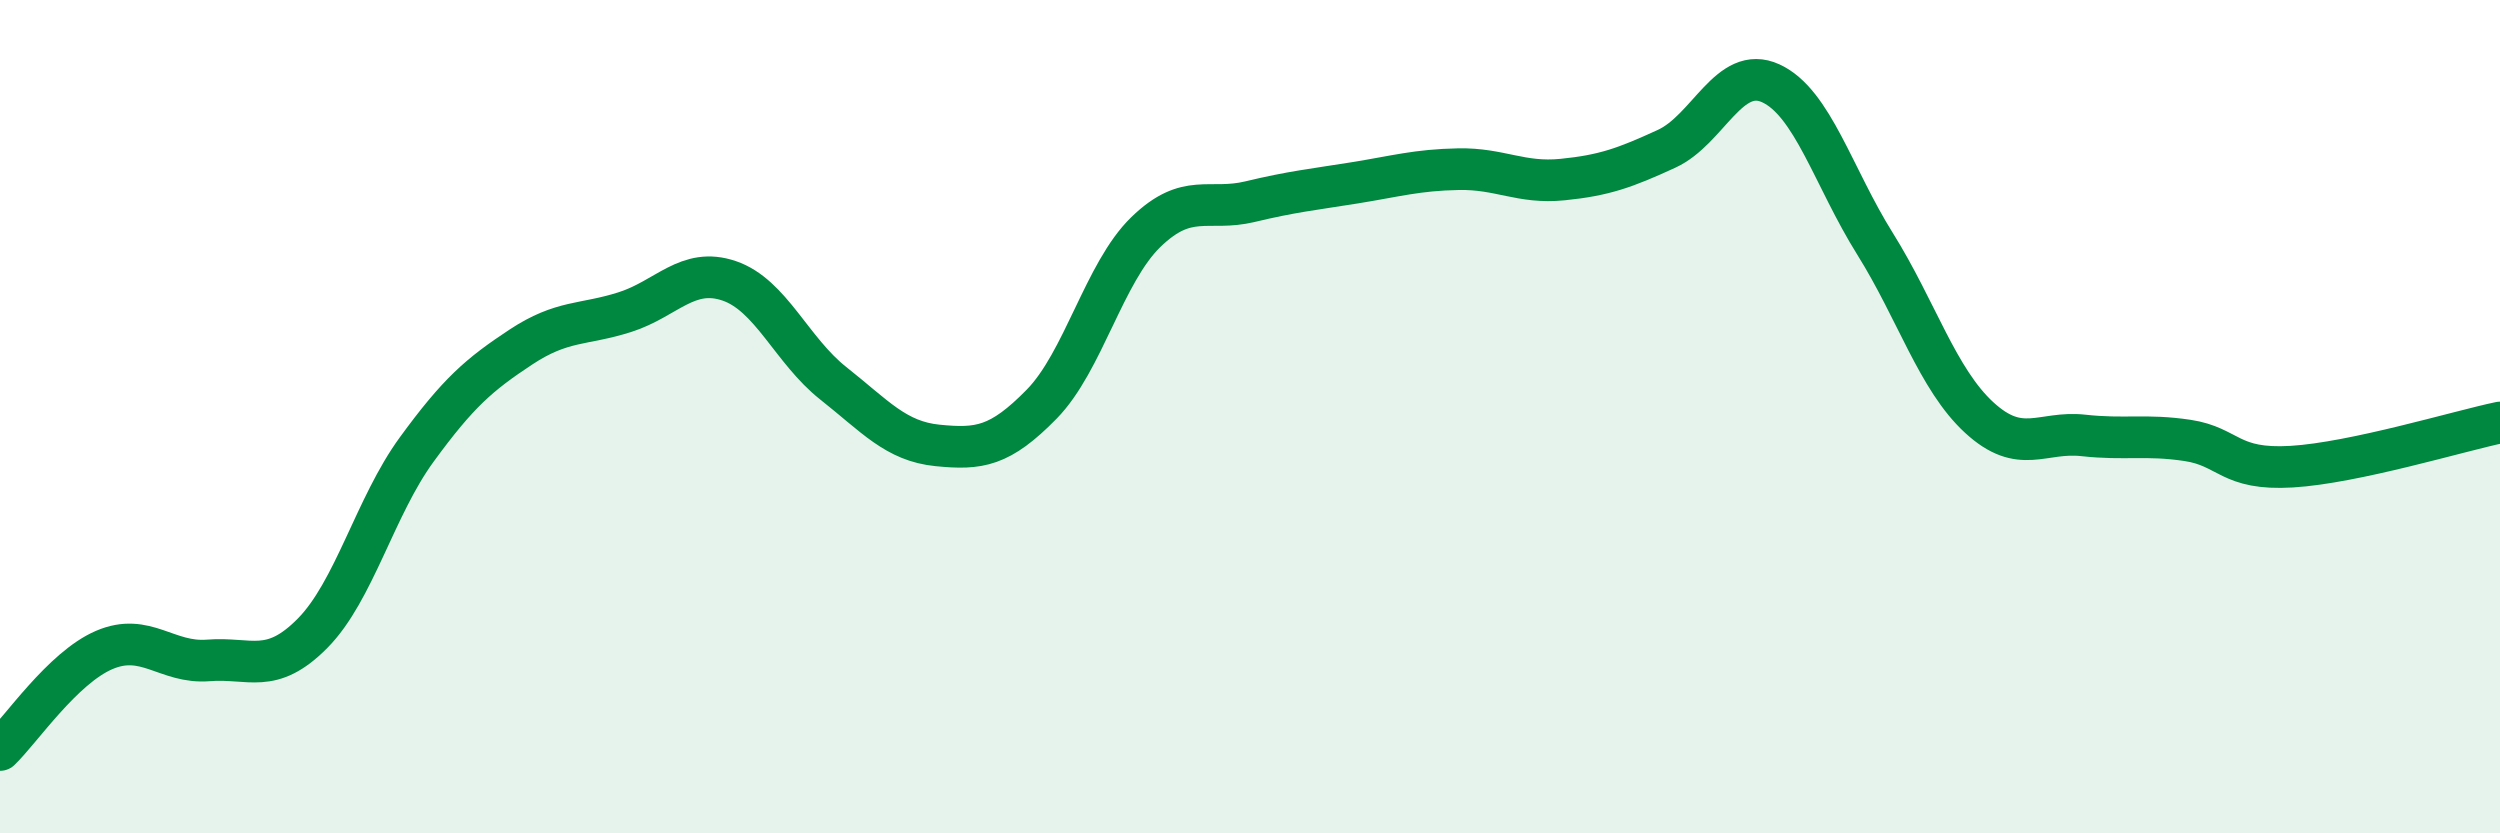 
    <svg width="60" height="20" viewBox="0 0 60 20" xmlns="http://www.w3.org/2000/svg">
      <path
        d="M 0,18 C 0.5,17.52 1.5,16.03 2.5,15.6 C 3.5,15.17 4,15.93 5,15.85 C 6,15.77 6.5,16.21 7.5,15.2 C 8.5,14.19 9,12.16 10,10.79 C 11,9.42 11.5,8.99 12.5,8.33 C 13.5,7.67 14,7.81 15,7.49 C 16,7.17 16.5,6.4 17.5,6.74 C 18.5,7.08 19,8.41 20,9.2 C 21,9.99 21.5,10.59 22.5,10.69 C 23.5,10.79 24,10.72 25,9.7 C 26,8.68 26.5,6.54 27.5,5.57 C 28.5,4.6 29,5.08 30,4.84 C 31,4.6 31.5,4.55 32.5,4.39 C 33.5,4.23 34,4.08 35,4.06 C 36,4.04 36.5,4.41 37.5,4.31 C 38.5,4.21 39,4.03 40,3.57 C 41,3.11 41.5,1.54 42.5,2 C 43.5,2.46 44,4.25 45,5.85 C 46,7.45 46.5,9.1 47.5,10.02 C 48.5,10.94 49,10.34 50,10.45 C 51,10.56 51.5,10.42 52.5,10.57 C 53.5,10.72 53.5,11.29 55,11.2 C 56.5,11.11 59,10.35 60,10.14L60 20L0 20Z"
        fill="#008740"
        opacity="0.1"
        stroke-linecap="round"
        stroke-linejoin="round"
      />
      <path
        d="M 0,18 C 0.5,17.52 1.5,16.03 2.5,15.6 C 3.5,15.17 4,15.93 5,15.85 C 6,15.77 6.5,16.21 7.5,15.2 C 8.5,14.19 9,12.16 10,10.79 C 11,9.42 11.5,8.99 12.5,8.33 C 13.5,7.67 14,7.81 15,7.49 C 16,7.17 16.5,6.4 17.5,6.74 C 18.5,7.08 19,8.41 20,9.2 C 21,9.99 21.5,10.59 22.5,10.69 C 23.5,10.79 24,10.72 25,9.7 C 26,8.68 26.5,6.54 27.5,5.57 C 28.5,4.6 29,5.08 30,4.84 C 31,4.6 31.5,4.55 32.5,4.39 C 33.5,4.23 34,4.08 35,4.06 C 36,4.04 36.5,4.41 37.5,4.31 C 38.5,4.21 39,4.03 40,3.57 C 41,3.11 41.5,1.54 42.5,2 C 43.5,2.46 44,4.25 45,5.85 C 46,7.45 46.5,9.1 47.5,10.02 C 48.5,10.94 49,10.34 50,10.45 C 51,10.56 51.5,10.42 52.5,10.57 C 53.5,10.72 53.5,11.29 55,11.2 C 56.5,11.11 59,10.35 60,10.14"
        stroke="#008740"
        stroke-width="1"
        fill="none"
        stroke-linecap="round"
        stroke-linejoin="round"
      />
    </svg>
  